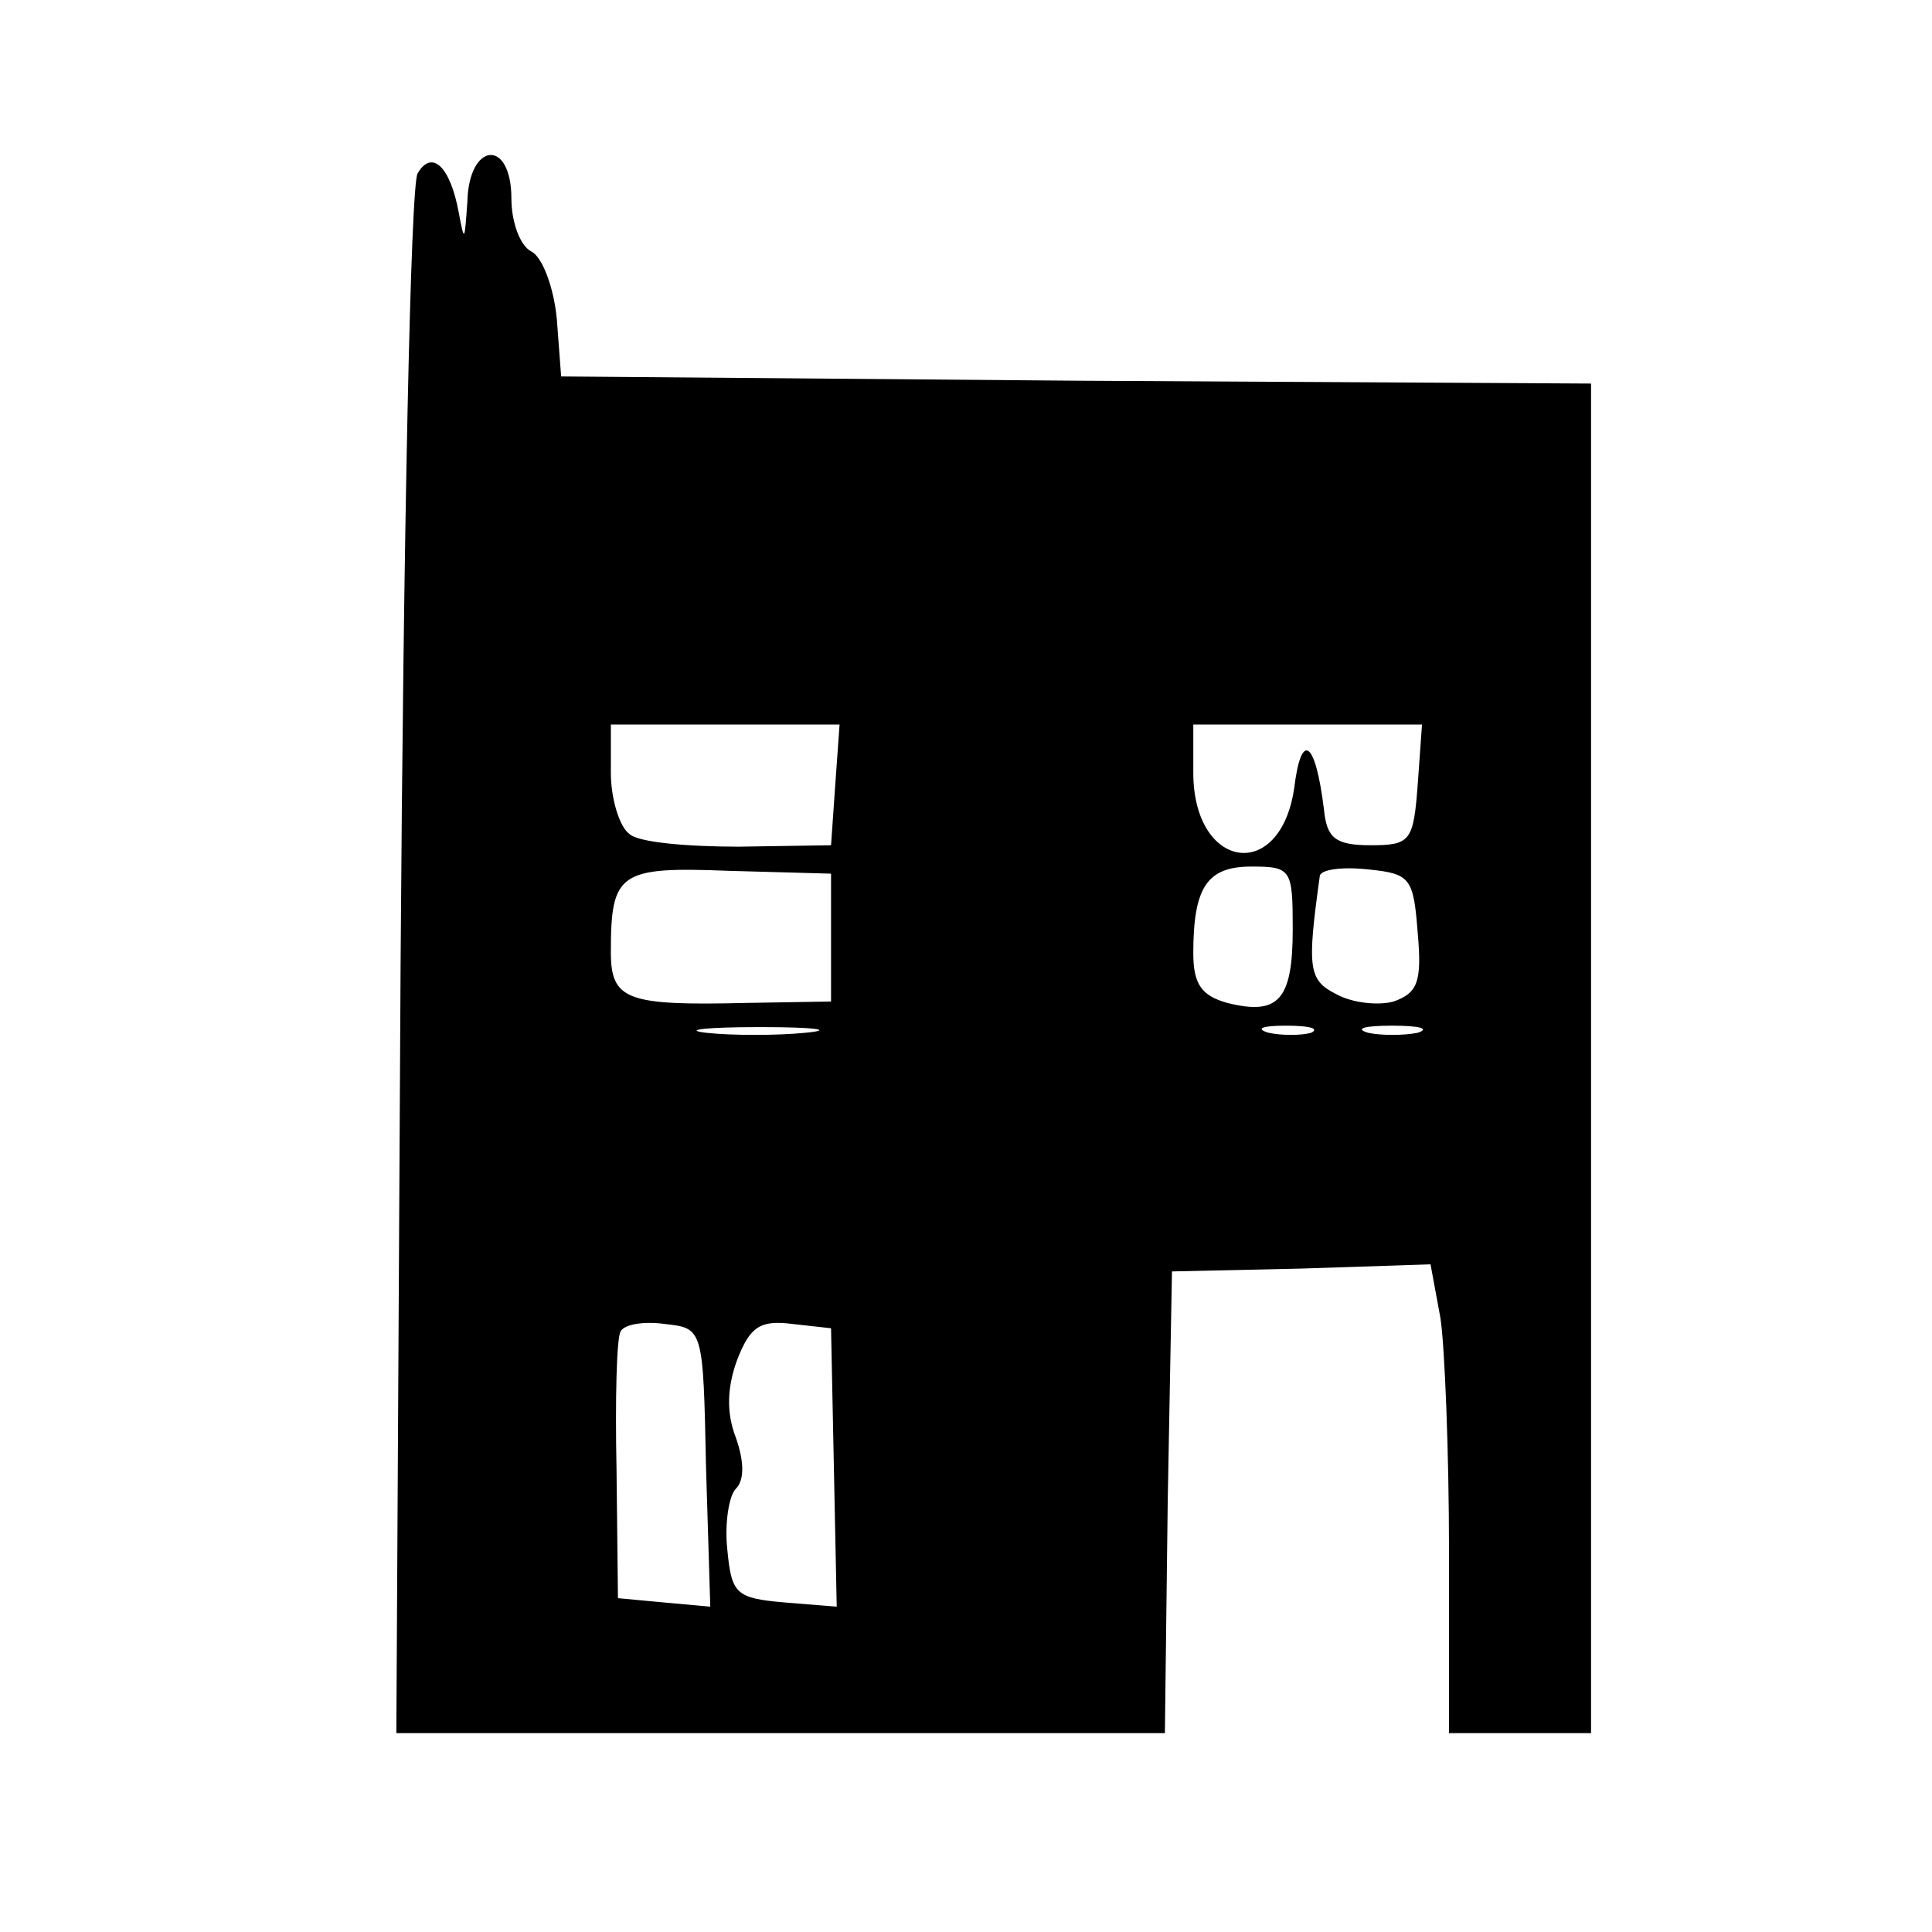 <?xml version="1.0" standalone="no"?>
<!DOCTYPE svg PUBLIC "-//W3C//DTD SVG 20010904//EN"
 "http://www.w3.org/TR/2001/REC-SVG-20010904/DTD/svg10.dtd">
<svg version="1.0" xmlns="http://www.w3.org/2000/svg"
 width="136pt" height="136pt" viewBox="0 0 136 136"
 preserveAspectRatio="xMidYMid meet">
<g transform="translate(0,136) scale(0.1,-0.1)"
fill="#000000" stroke="none">
<path d="M294 1238 c-5 -7 -10 -257 -12 -555 l-3 -543 270 0 271 0 2 163 3
162 91 2 91 3 7 -38 c3 -20 6 -94 6 -164 l0 -128 50 0 50 0 0 475 0 475 -362
2 -363 3 -3 40 c-2 22 -10 44 -18 48 -8 4 -14 21 -14 37 0 43 -30 40 -31 -2
-2 -28 -2 -29 -6 -8 -6 33 -19 45 -29 28z m294 -430 l-3 -43 -65 -1 c-36 0
-71 3 -77 9 -7 5 -13 25 -13 43 l0 34 81 0 80 0 -3 -42z m410 0 c-3 -40 -5
-43 -33 -43 -25 0 -31 5 -33 25 -6 49 -16 56 -21 15 -10 -67 -71 -57 -71 11
l0 34 81 0 80 0 -3 -42z m-413 -108 l0 -45 -60 -1 c-84 -2 -95 2 -95 36 0 56
6 60 83 57 l72 -2 0 -45z m325 6 c0 -50 -10 -61 -46 -52 -18 5 -24 13 -24 35
0 47 10 61 41 61 28 0 29 -2 29 -44z m88 -3 c3 -34 0 -42 -17 -48 -11 -3 -29
-1 -40 5 -20 10 -21 18 -12 83 0 5 16 7 34 5 30 -3 32 -6 35 -45z m-431 -70
c-20 -2 -52 -2 -70 0 -17 2 0 4 38 4 39 0 53 -2 32 -4z m356 0 c-7 -2 -21 -2
-30 0 -10 3 -4 5 12 5 17 0 24 -2 18 -5z m75 0 c-10 -2 -26 -2 -35 0 -10 3 -2
5 17 5 19 0 27 -2 18 -5z m-501 -306 l3 -98 -33 3 -32 3 -1 90 c-1 50 0 94 3
98 3 5 17 7 31 5 27 -3 27 -3 29 -101z m90 0 l2 -98 -37 3 c-34 3 -37 6 -40
37 -2 18 1 38 6 43 6 6 6 19 0 36 -7 18 -6 36 1 55 9 23 16 28 39 25 l27 -3 2
-98z"/>
</g>
</svg>
